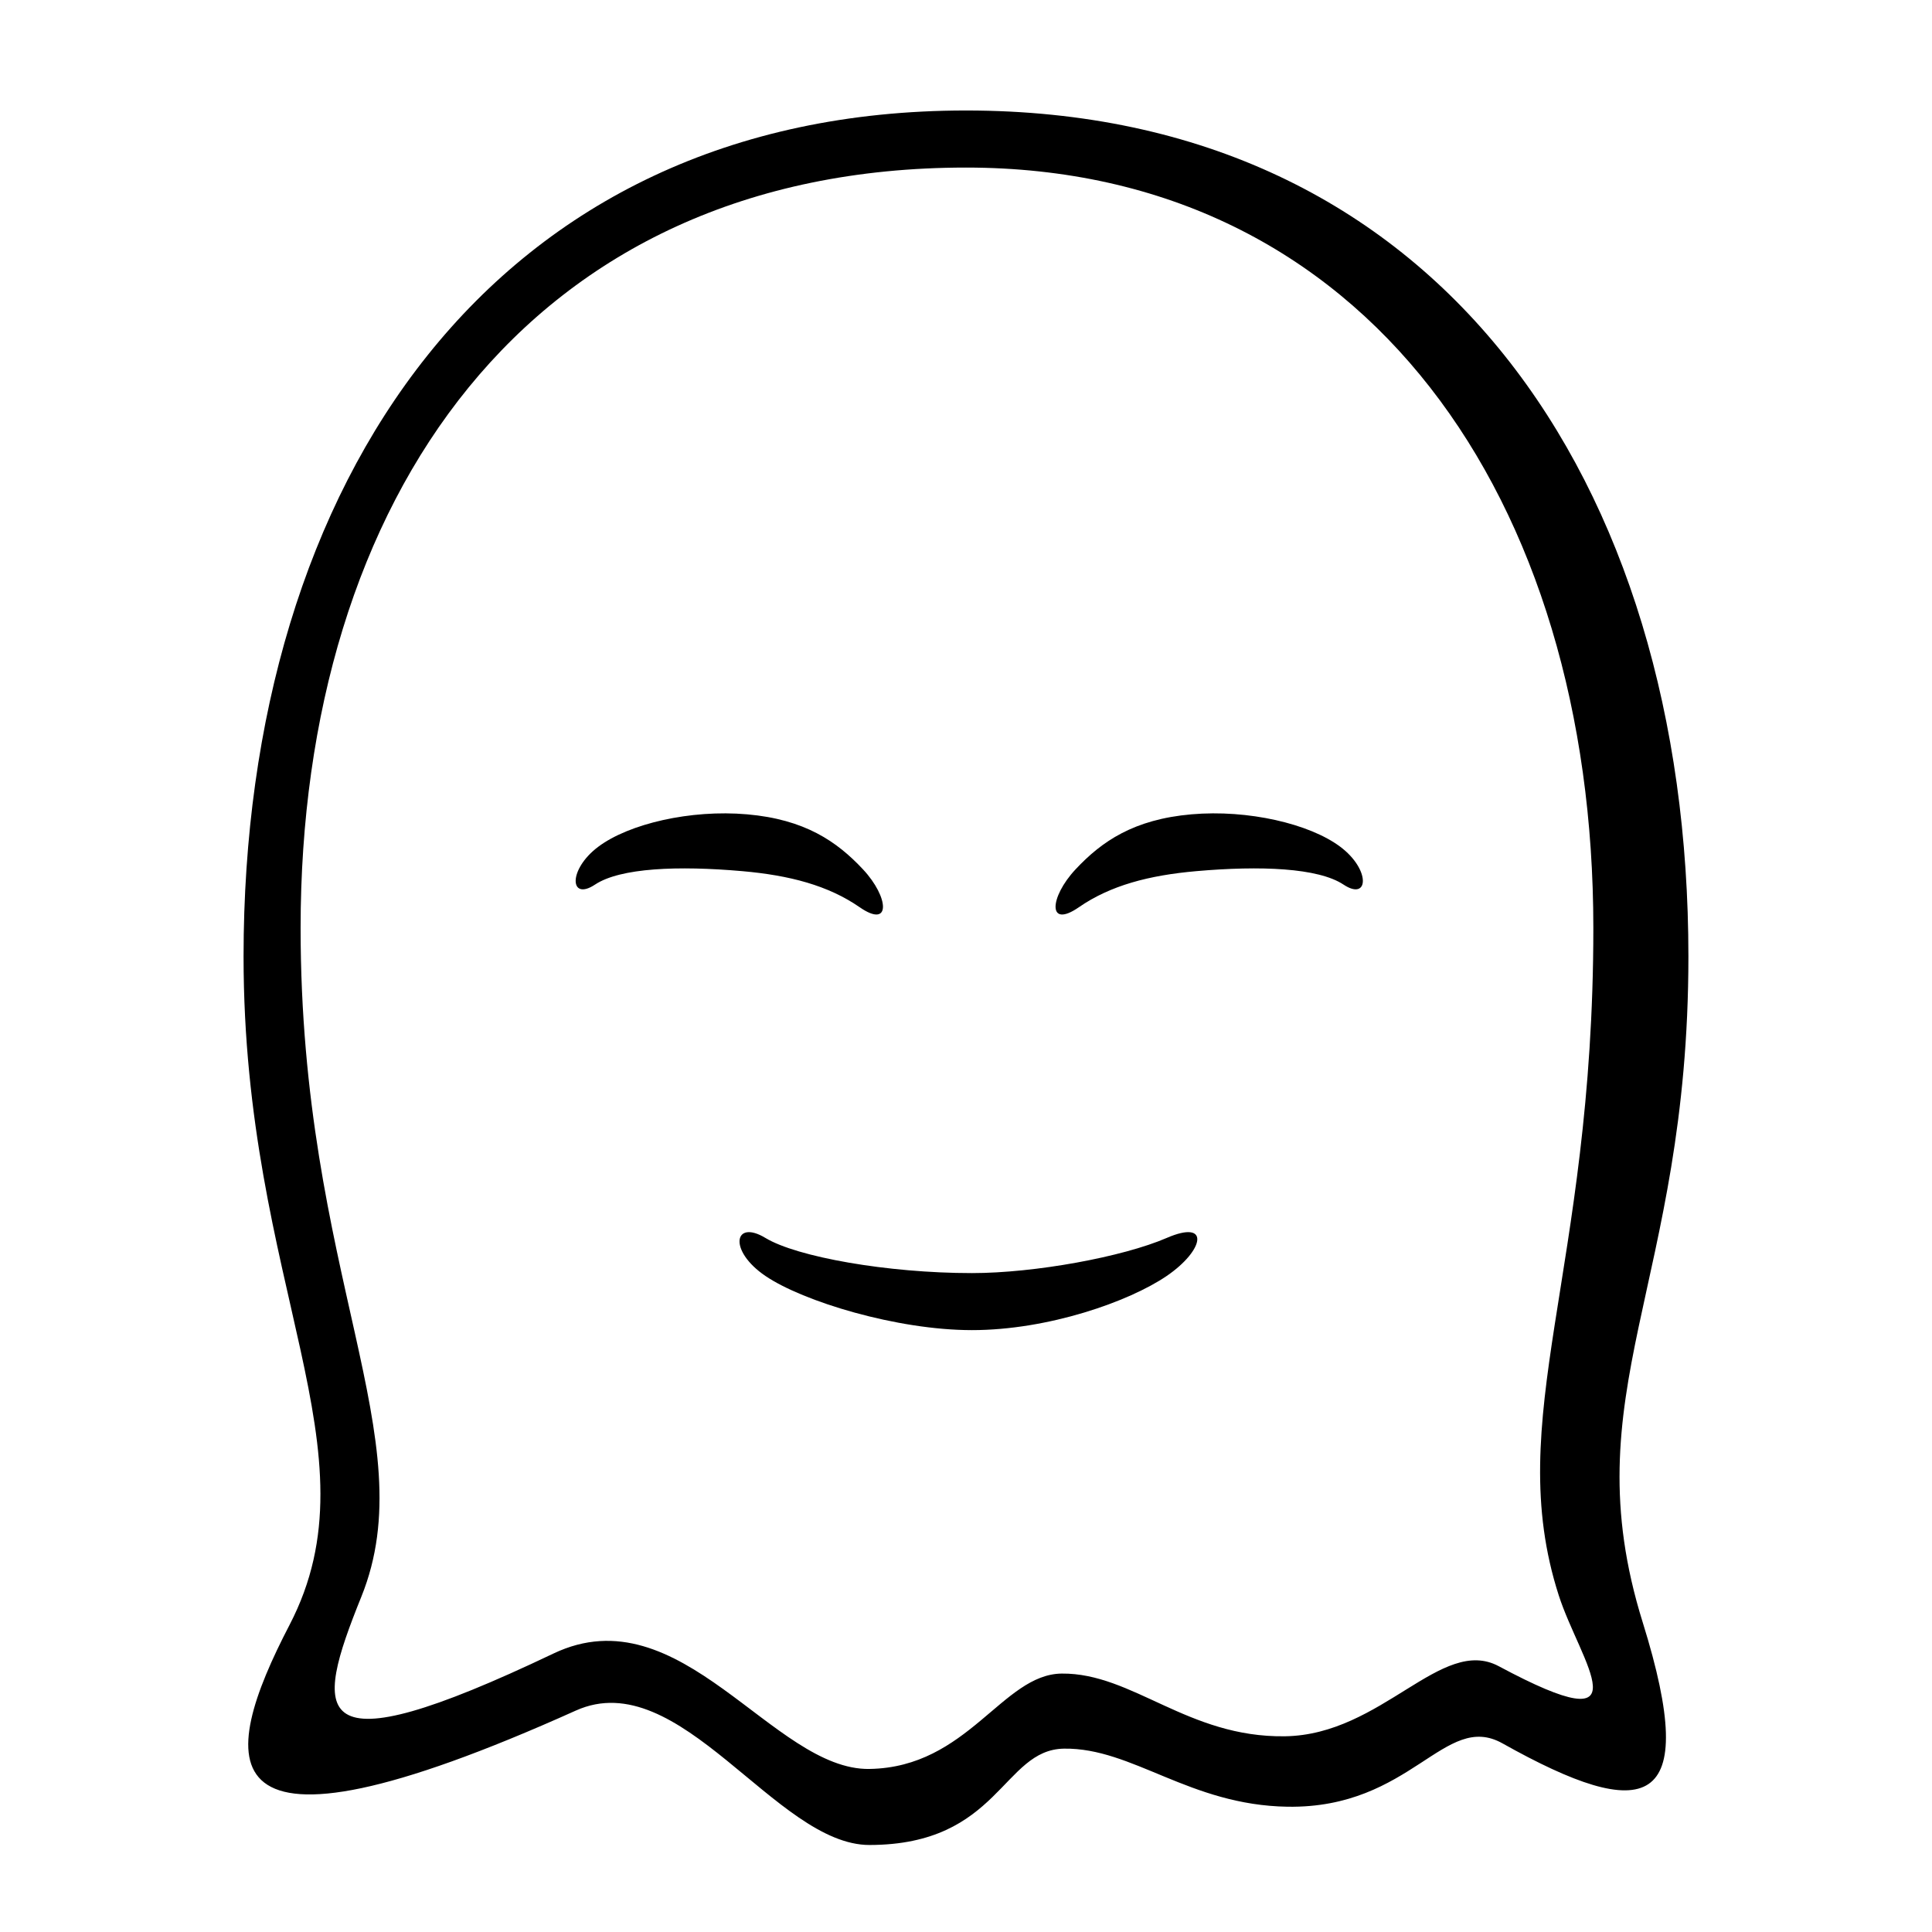<?xml version="1.0" encoding="UTF-8"?>
<!-- Uploaded to: SVG Repo, www.svgrepo.com, Generator: SVG Repo Mixer Tools -->
<svg fill="#000000" width="800px" height="800px" version="1.1" viewBox="144 144 512 512" xmlns="http://www.w3.org/2000/svg">
 <g fill-rule="evenodd">
  <path d="m374.44 632.94c34.414-0.043 35.227-25.301 51.543-25.531 18.148-0.262 33.227 14.992 59.246 15.391 32.906 0.5 41.578-25.41 56.953-16.785 37.871 21.242 52.836 18.211 37.164-32.043-19.012-60.973 12.098-89.195 12.098-176.49 0-125.95-66.234-224.2-191.45-224.2s-191.45 98.242-191.45 224.2c0 87.488 36.102 131.14 12.18 177.15-18.75 36.062-24.375 67.777 75.875 22.688 27.562-12.398 52.973 35.652 77.836 35.621zm0-20.152c26.098-0.426 35.184-25.125 50.938-25.273 18.781-0.18 33.355 16.977 59.125 16.617 25.77-0.355 41.461-26.73 56.699-18.562 39.617 21.234 21.539-1.211 15.887-18.773-15.094-46.902 9.164-85.355 9.164-176.87 0-113.36-59.996-201.52-166.25-201.52-116.34 0-176.34 88.168-176.34 201.52 0 91.852 32.992 135.36 16.098 177.22-12.676 31.414-14.836 46.395 50.902 15.059 33.816-16.121 58.184 31.004 83.777 30.586z"/>
  <path d="m346.85 472.07c8.309 5.027 32.301 9.312 54.715 9.312 16.676 0 39.992-4.285 51.621-9.312 11.633-5.031 9.969 3.281 0 10.074-9.969 6.793-31.387 14.352-51.621 14.352-19.852 0-44.746-7.582-54.715-14.352-9.969-6.766-8.309-15.105 0-10.074z"/>
  <path d="m301.68 378.43c6.715-4.461 22.062-5.051 38.988-3.57 12.594 1.102 22.816 3.793 31.16 9.57 8.344 5.781 7.812-2.613 0.879-10.035-6.938-7.426-15.441-13.254-30.723-14.59-14.992-1.312-31.305 2.504-39.426 8.586-8.117 6.082-7.59 14.5-0.879 10.039z"/>
  <path d="m500.05 378.43c-6.711-4.461-22.059-5.051-38.984-3.57-12.594 1.102-22.816 3.793-31.16 9.57-8.348 5.781-7.816-2.613-0.879-10.035 6.938-7.426 15.438-13.254 30.719-14.59 14.992-1.312 31.309 2.504 39.426 8.586 8.121 6.082 7.59 14.5 0.879 10.039z"/>
 </g>
</svg>